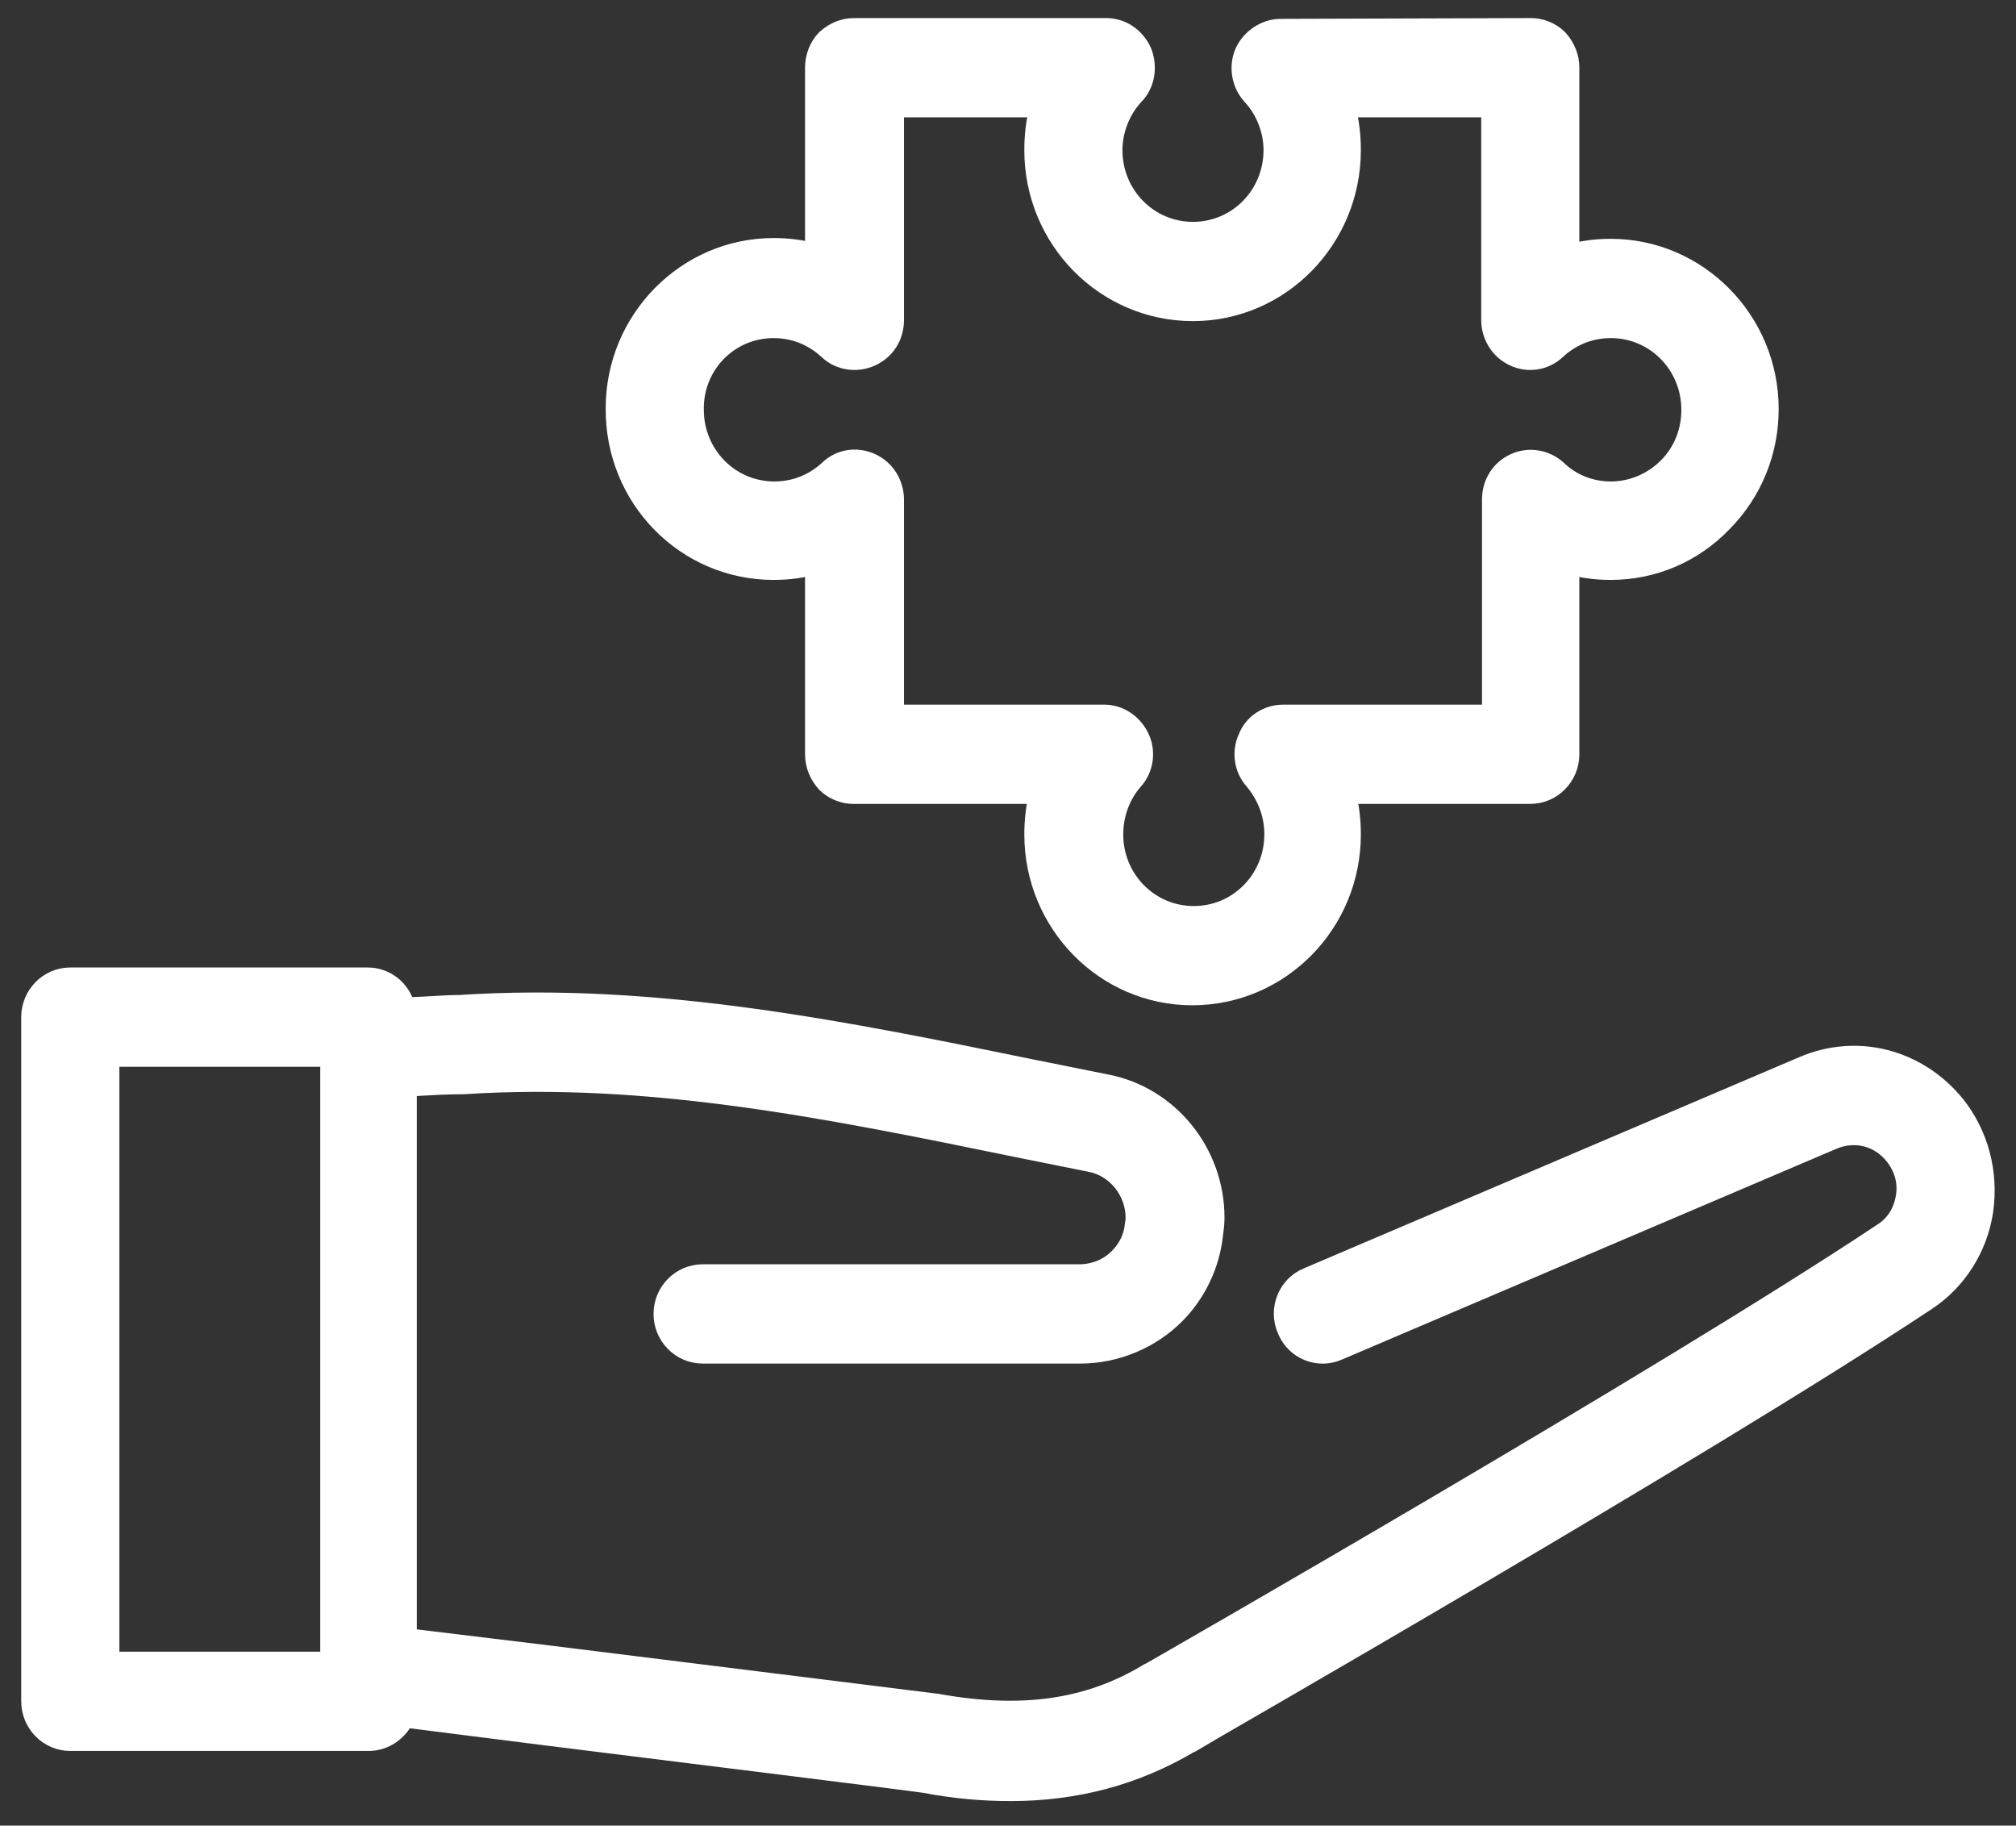 <?xml version="1.0" encoding="UTF-8"?>
<svg width="74px" height="67px" viewBox="0 0 74 67" version="1.1" xmlns="http://www.w3.org/2000/svg" xmlns:xlink="http://www.w3.org/1999/xlink">
    <rect x="0" y="0" width="74" height="67" fill="#333333" stroke="none"/>
    <!-- Generator: sketchtool 53 (72520) - https://sketchapp.com -->
    <title>21D0020A-CD8B-4A58-82AF-435C569AED92</title>
    <desc>Created with sketchtool.</desc>
    <g id="Page-1" stroke="none" stroke-width="1" fill="none" fill-rule="evenodd">
        <g id="00-HOME-FRONTIRES-RIGHTS" transform="translate(-147, -2473)" fill="#FFFFFF" fill-rule="nonzero" stroke="#FFFFFF" stroke-width="0.734">
            <g id="4229877_puzzle_strategy_teamwork_icon-(2)" transform="translate(148, 2474)">
                <path d="M27.395,19.916 C27.922,19.916 28.42,19.856 28.917,19.708 L28.917,26.683 C28.917,27.068 29.063,27.425 29.327,27.721 C29.59,27.989 29.971,28.137 30.322,28.137 C30.322,28.137 30.322,28.137 30.322,28.137 L37.141,28.137 C37.024,28.612 36.966,29.116 36.966,29.621 C36.966,32.886 39.571,35.527 42.761,35.527 C45.98,35.527 48.585,32.886 48.585,29.621 C48.585,29.116 48.527,28.612 48.41,28.137 L55.171,28.137 C55.961,28.137 56.605,27.484 56.605,26.683 L56.605,19.708 C57.102,19.856 57.6,19.916 58.127,19.916 C59.678,19.916 61.141,19.292 62.224,18.164 C63.337,17.037 63.922,15.553 63.922,14.009 C63.922,10.774 61.317,8.132 58.127,8.132 C57.6,8.132 57.102,8.192 56.605,8.34 L56.605,1.484 C56.605,1.098 56.459,0.742 56.195,0.445 C55.932,0.178 55.551,0.03 55.2,0.03 C55.2,0.03 55.2,0.03 55.2,0.03 L46.01,0.059 C45.454,0.059 44.927,0.416 44.693,0.92 C44.459,1.454 44.576,2.078 44.956,2.493 C45.454,3.027 45.746,3.769 45.746,4.511 C45.746,6.174 44.429,7.509 42.79,7.509 C41.151,7.509 39.834,6.174 39.834,4.511 C39.834,3.769 40.127,3.027 40.624,2.493 C41.034,2.078 41.122,1.454 40.917,0.92 C40.683,0.386 40.185,0.03 39.6,0.03 L30.351,0.03 C29.971,0.03 29.62,0.178 29.327,0.445 C29.063,0.712 28.917,1.098 28.917,1.484 L28.917,8.311 C28.42,8.162 27.922,8.103 27.395,8.103 C24.205,8.103 21.6,10.744 21.6,13.979 C21.571,17.274 24.176,19.916 27.395,19.916 Z M27.395,11.041 C28.332,11.041 29.005,11.457 29.415,11.842 C29.824,12.228 30.439,12.317 30.966,12.08 C31.493,11.842 31.815,11.338 31.815,10.744 L31.815,2.938 L37.171,2.938 C37.024,3.443 36.966,3.977 36.966,4.511 C36.966,7.776 39.571,10.418 42.79,10.418 C45.98,10.418 48.585,7.776 48.585,4.511 C48.585,3.977 48.527,3.443 48.38,2.938 L53.737,2.938 L53.737,10.744 C53.737,11.308 54.059,11.842 54.585,12.08 C55.083,12.317 55.698,12.228 56.107,11.842 C56.488,11.486 57.161,11.041 58.127,11.041 C59.766,11.041 61.083,12.377 61.083,14.039 C61.083,14.84 60.79,15.582 60.234,16.146 C59.678,16.71 58.917,17.037 58.127,17.037 C57.395,17.037 56.693,16.769 56.166,16.265 C55.756,15.879 55.141,15.76 54.615,15.998 C54.088,16.235 53.766,16.74 53.766,17.333 L53.766,25.228 L46.098,25.228 C45.541,25.228 45.015,25.555 44.81,26.089 C44.576,26.594 44.663,27.217 45.044,27.632 C45.512,28.196 45.776,28.879 45.776,29.621 C45.776,31.283 44.459,32.619 42.82,32.619 C41.18,32.619 39.863,31.283 39.863,29.621 C39.863,28.879 40.127,28.167 40.595,27.632 C40.976,27.217 41.063,26.594 40.829,26.089 C40.595,25.584 40.098,25.228 39.541,25.228 C39.541,25.228 39.541,25.228 39.541,25.228 L31.815,25.228 L31.815,17.333 C31.815,16.769 31.493,16.235 30.966,15.998 C30.439,15.76 29.854,15.849 29.444,16.235 C29.063,16.591 28.39,17.037 27.424,17.037 C25.785,17.037 24.468,15.701 24.468,14.039 C24.439,12.377 25.756,11.041 27.395,11.041 Z" id="Shape"></path>
                <path d="M70.771,39.564 C69.395,37.872 67.171,37.279 65.18,38.139 L47.005,45.886 C46.273,46.183 45.922,47.043 46.244,47.785 C46.537,48.527 47.385,48.884 48.117,48.557 L66.293,40.811 C67.083,40.484 67.99,40.692 68.546,41.404 C68.898,41.849 69.044,42.384 68.956,42.918 C68.868,43.482 68.576,43.957 68.107,44.253 C60.205,49.507 42.176,59.836 41.298,60.34 C41.268,60.37 41.239,60.37 41.18,60.4 L41.18,60.4 C38.985,61.735 36.527,62.091 33.395,61.527 C33.19,61.498 29.093,60.993 19.317,59.776 L13.932,59.123 L13.932,38.881 C14.78,38.822 15.541,38.792 15.863,38.792 L16.01,38.792 C22.859,38.347 29.415,39.683 36.351,41.107 C37.229,41.285 38.137,41.463 39.015,41.642 C39.98,41.82 40.683,42.71 40.683,43.689 C40.683,43.749 40.683,43.808 40.654,43.957 C40.595,44.55 40.302,44.936 40.068,45.174 C39.688,45.559 39.161,45.767 38.605,45.767 L24.79,45.767 C24,45.767 23.356,46.42 23.356,47.221 C23.356,48.023 24,48.676 24.79,48.676 L38.663,48.676 C39.951,48.676 41.239,48.142 42.146,47.221 C42.937,46.42 43.405,45.381 43.522,44.342 C43.551,44.135 43.58,43.897 43.58,43.689 C43.58,41.315 41.912,39.237 39.6,38.792 C38.722,38.614 37.815,38.436 36.937,38.258 C30.117,36.863 23.093,35.409 15.863,35.884 L15.746,35.884 C15.424,35.884 14.693,35.943 13.873,35.973 C13.727,35.349 13.171,34.874 12.498,34.874 L1.58,34.874 C0.79,34.874 0.146,35.527 0.146,36.329 L0.146,61.438 C0.146,62.24 0.79,62.893 1.58,62.893 L12.527,62.893 C13.112,62.893 13.61,62.537 13.844,62.032 L18.995,62.685 C24.732,63.397 32.605,64.377 32.956,64.436 C34.039,64.644 35.093,64.733 36.088,64.733 C38.517,64.733 40.683,64.139 42.644,62.982 C42.673,62.982 42.673,62.952 42.702,62.952 C42.878,62.833 61.551,52.148 69.688,46.747 C70.829,46.005 71.59,44.788 71.795,43.452 C72,42.027 71.62,40.632 70.771,39.564 Z M11.093,59.984 L3.015,59.984 L3.015,37.783 L11.122,37.783 L11.122,59.984 L11.093,59.984 Z" id="Shape"></path>
            </g>
        </g>
    </g>
</svg>